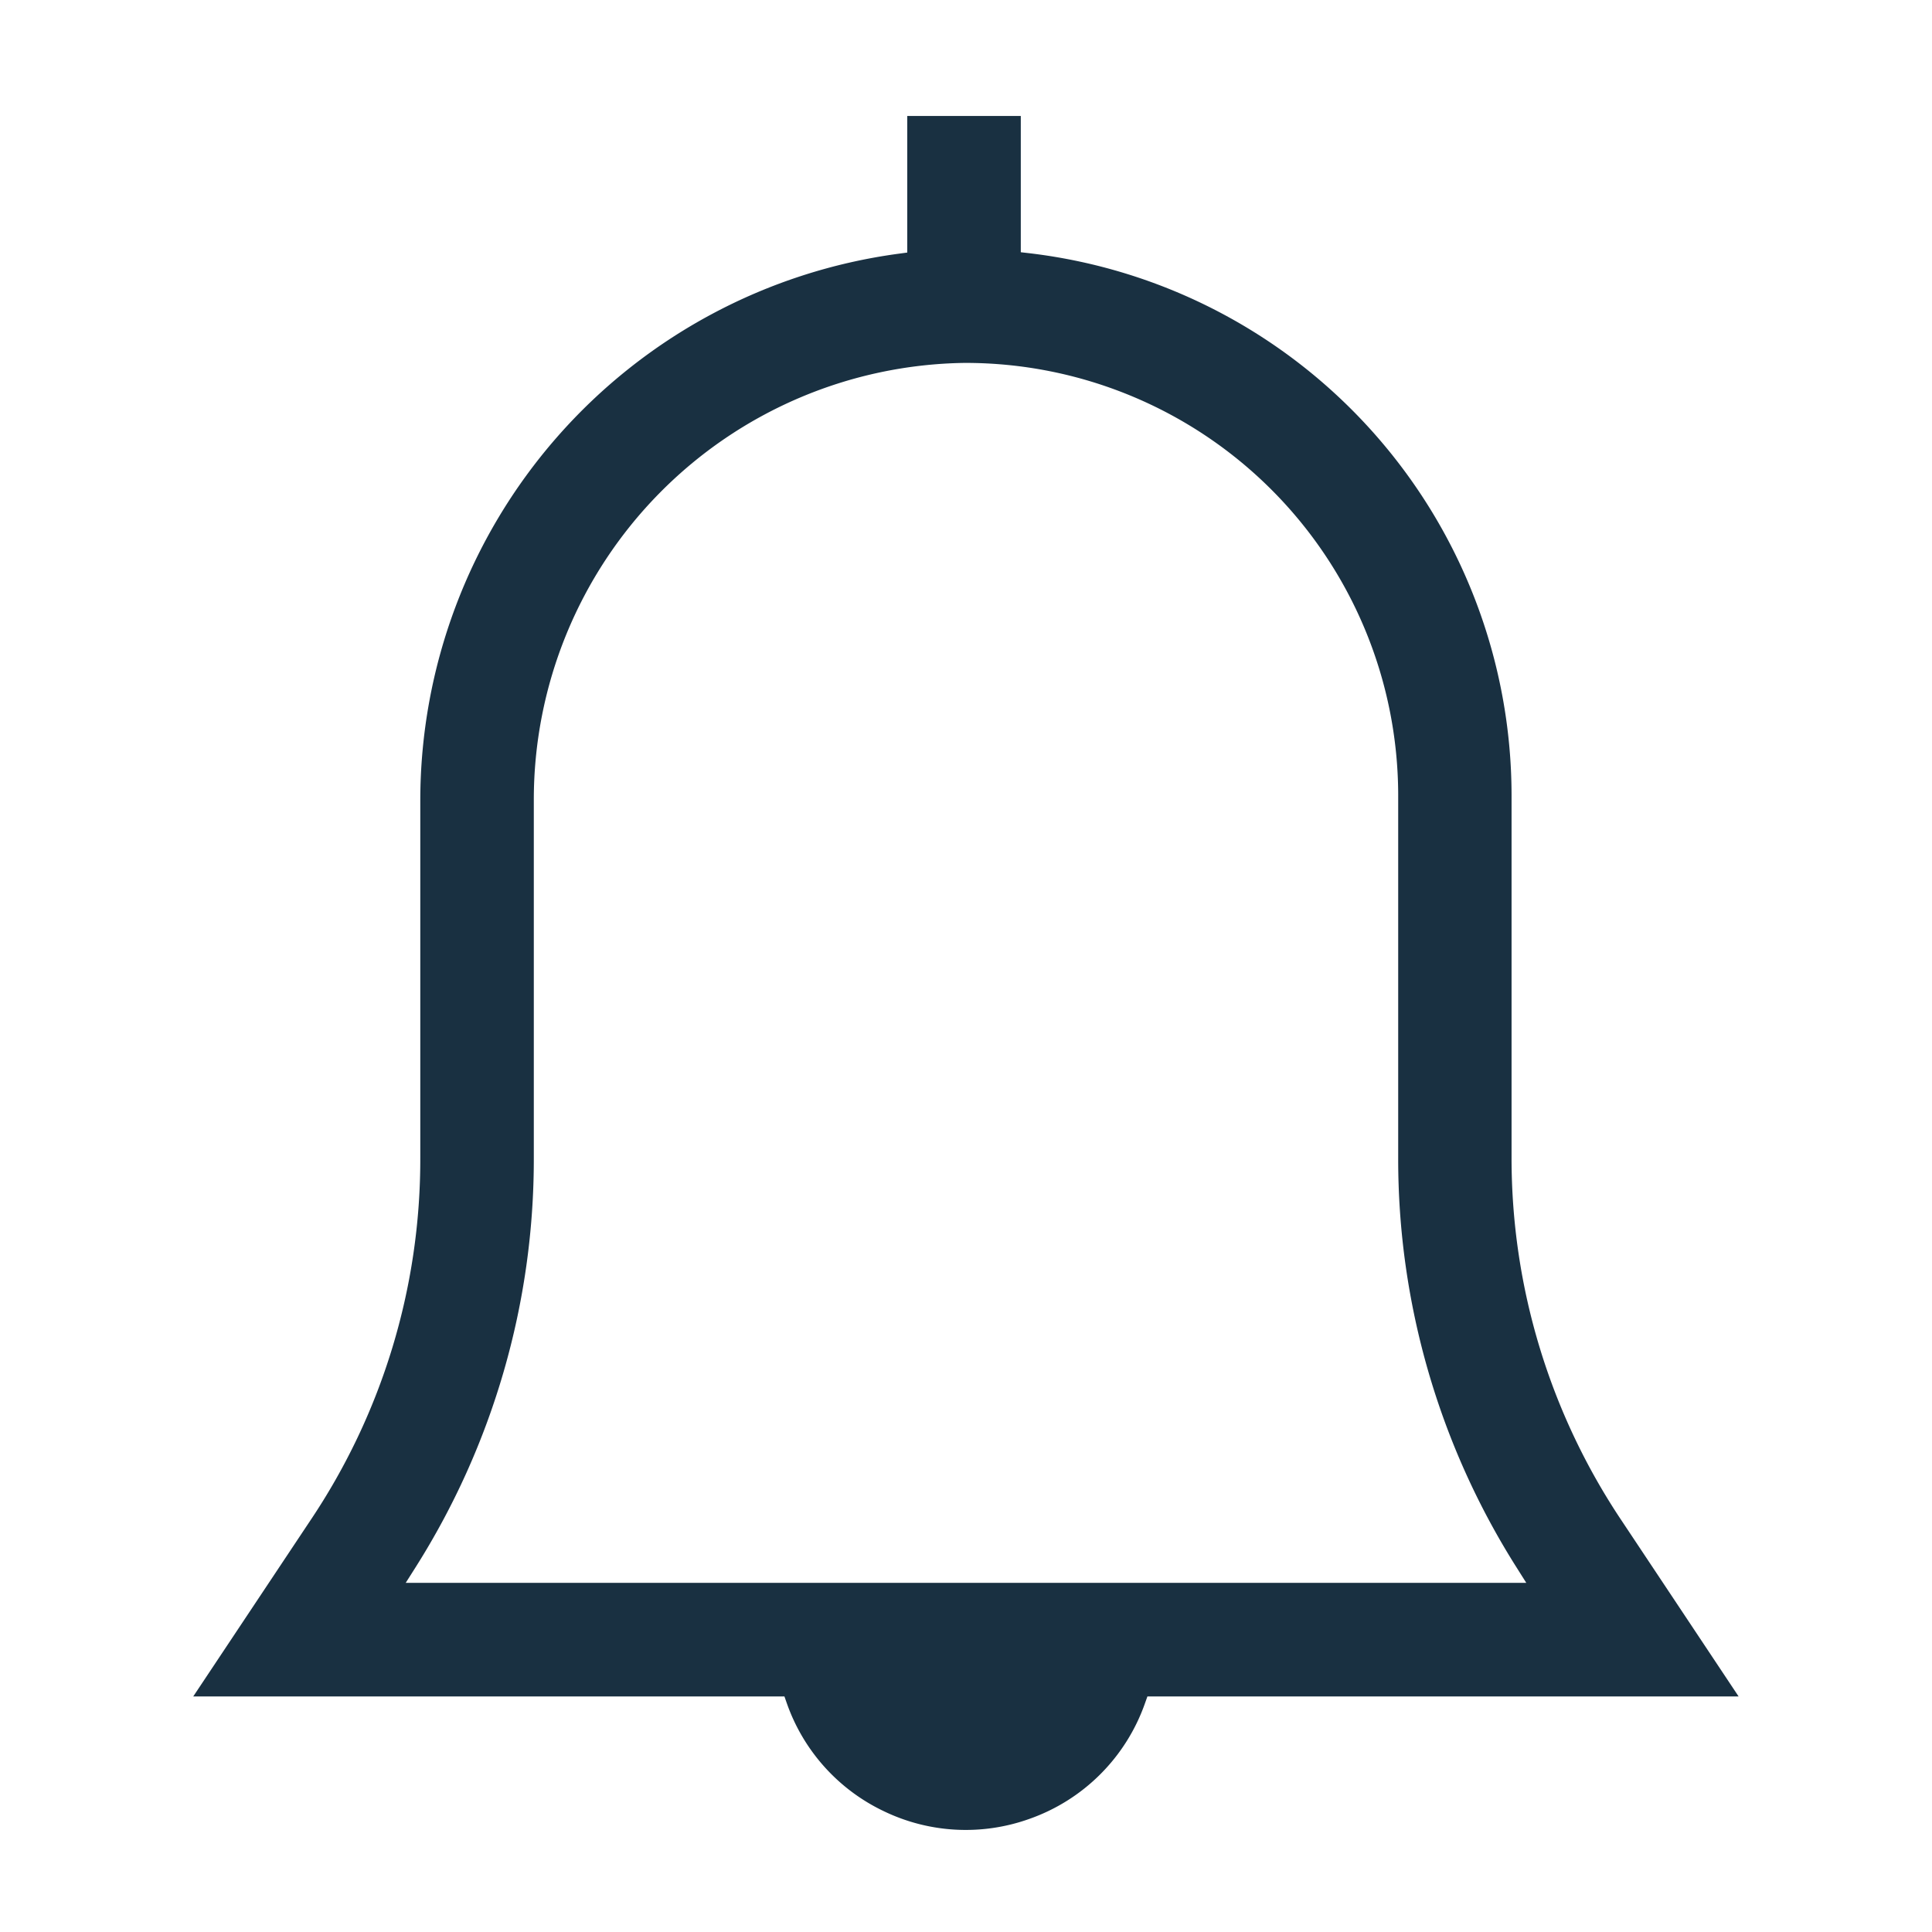 <?xml version="1.0" encoding="UTF-8"?> <svg xmlns="http://www.w3.org/2000/svg" xmlns:xlink="http://www.w3.org/1999/xlink" width="50" height="50" viewBox="0 0 50 50"><defs><style> .cls-1 { clip-path: url(#clip-Solutions_SamrtSensingIcon4); } .cls-2 { fill: #193041; } </style><clipPath id="clip-Solutions_SamrtSensingIcon4"><rect width="50" height="50"></rect></clipPath></defs><g id="Solutions_SamrtSensingIcon4" class="cls-1"><path id="Контур_2258" data-name="Контур 2258" class="cls-2" d="M898.4-152.523v9.25a16.757,16.757,0,0,1-2.85,9.392l-3.026,4.547h15.3l.06.171a4.882,4.882,0,0,0,2.515,2.8,4.881,4.881,0,0,0,3.758.2,4.89,4.89,0,0,0,3-3l.061-.171h15.3l-3.026-4.548a16.863,16.863,0,0,1-2.85-9.392v-9.387a14.139,14.139,0,0,0-12.475-14.023l-.226-.026v-3.527h-2.938v3.535l-.222.03A14.286,14.286,0,0,0,898.4-152.523Zm14.086-11.323h.009a11.2,11.2,0,0,1,11.213,11.166v9.406a19.752,19.752,0,0,0,3.067,10.607l.248.393h-29l.249-.393a19.75,19.75,0,0,0,3.066-10.607v-9.25A11.306,11.306,0,0,1,912.485-163.846Z" transform="translate(-887.523 173.238)"></path></g></svg> 
